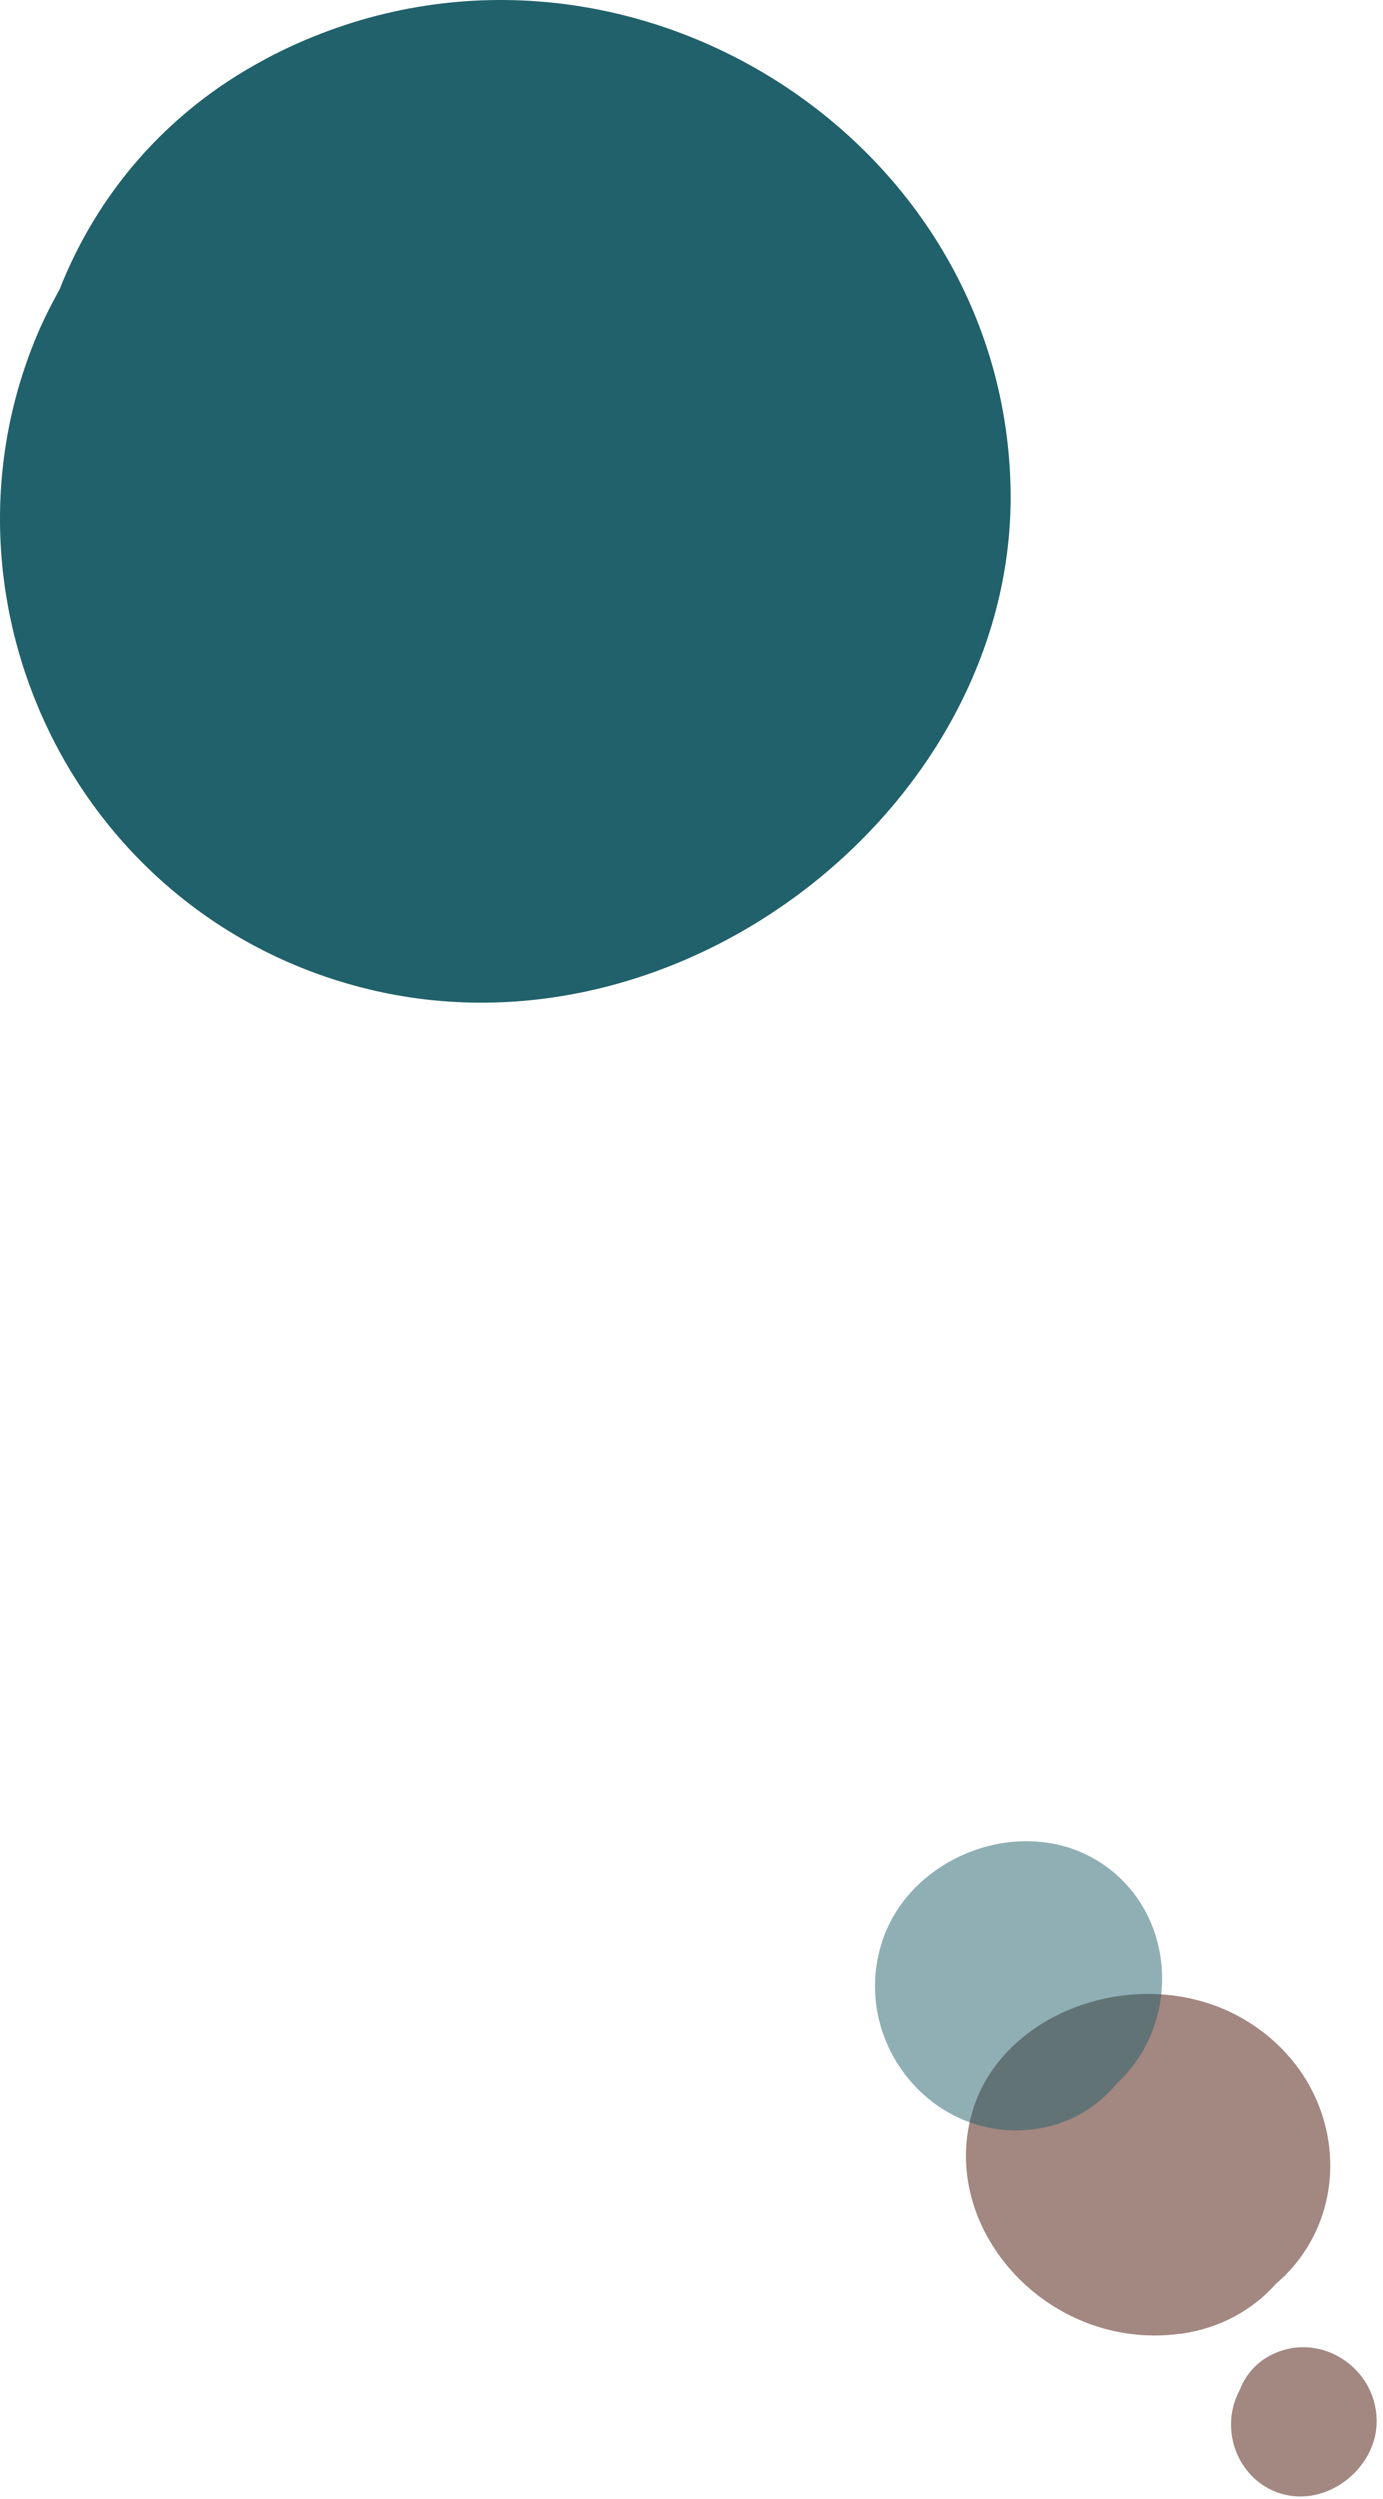 <svg xmlns="http://www.w3.org/2000/svg" width="182" height="329" viewBox="0 0 182 329" fill="none"><path d="M34.92 7.789C21.753 14.765 12.687 25.748 7.827 38.132C6.896 39.801 6 41.537 5.207 43.34C-10.098 78.423 9.55 120.584 48.226 130.164C90.038 140.512 133.816 105.562 132.988 64.27C132.023 16.334 78.767 -15.445 34.955 7.755L34.92 7.789Z" fill="#20616B"></path><path d="M167.033 310.156C165.136 311.191 163.829 312.828 163.125 314.681C162.988 314.931 162.863 315.193 162.75 315.454C160.546 320.684 163.375 326.96 168.953 328.381C174.975 329.916 181.292 324.72 181.167 318.569C181.03 311.429 173.35 306.7 167.033 310.156Z" fill="#A38781"></path><path d="M155.342 307.234C160.621 306.524 164.918 304.04 167.945 300.619C168.462 300.18 168.943 299.729 169.417 299.239C178.513 289.706 176.472 273.821 164.318 266.207C151.192 257.98 132.381 264.148 128.097 277.549C123.129 293.122 137.793 309.599 155.324 307.228L155.342 307.234Z" fill="#A38781"></path><path opacity="0.5" d="M136.876 280.18C141.05 279.459 144.504 277.265 146.965 274.286C147.371 273.908 147.769 273.516 148.157 273.084C155.543 264.81 154.288 251.4 144.879 245.245C134.709 238.577 119.739 244.206 116.067 255.663C111.805 268.949 123 282.578 136.876 280.18Z" fill="#20616B"></path></svg>